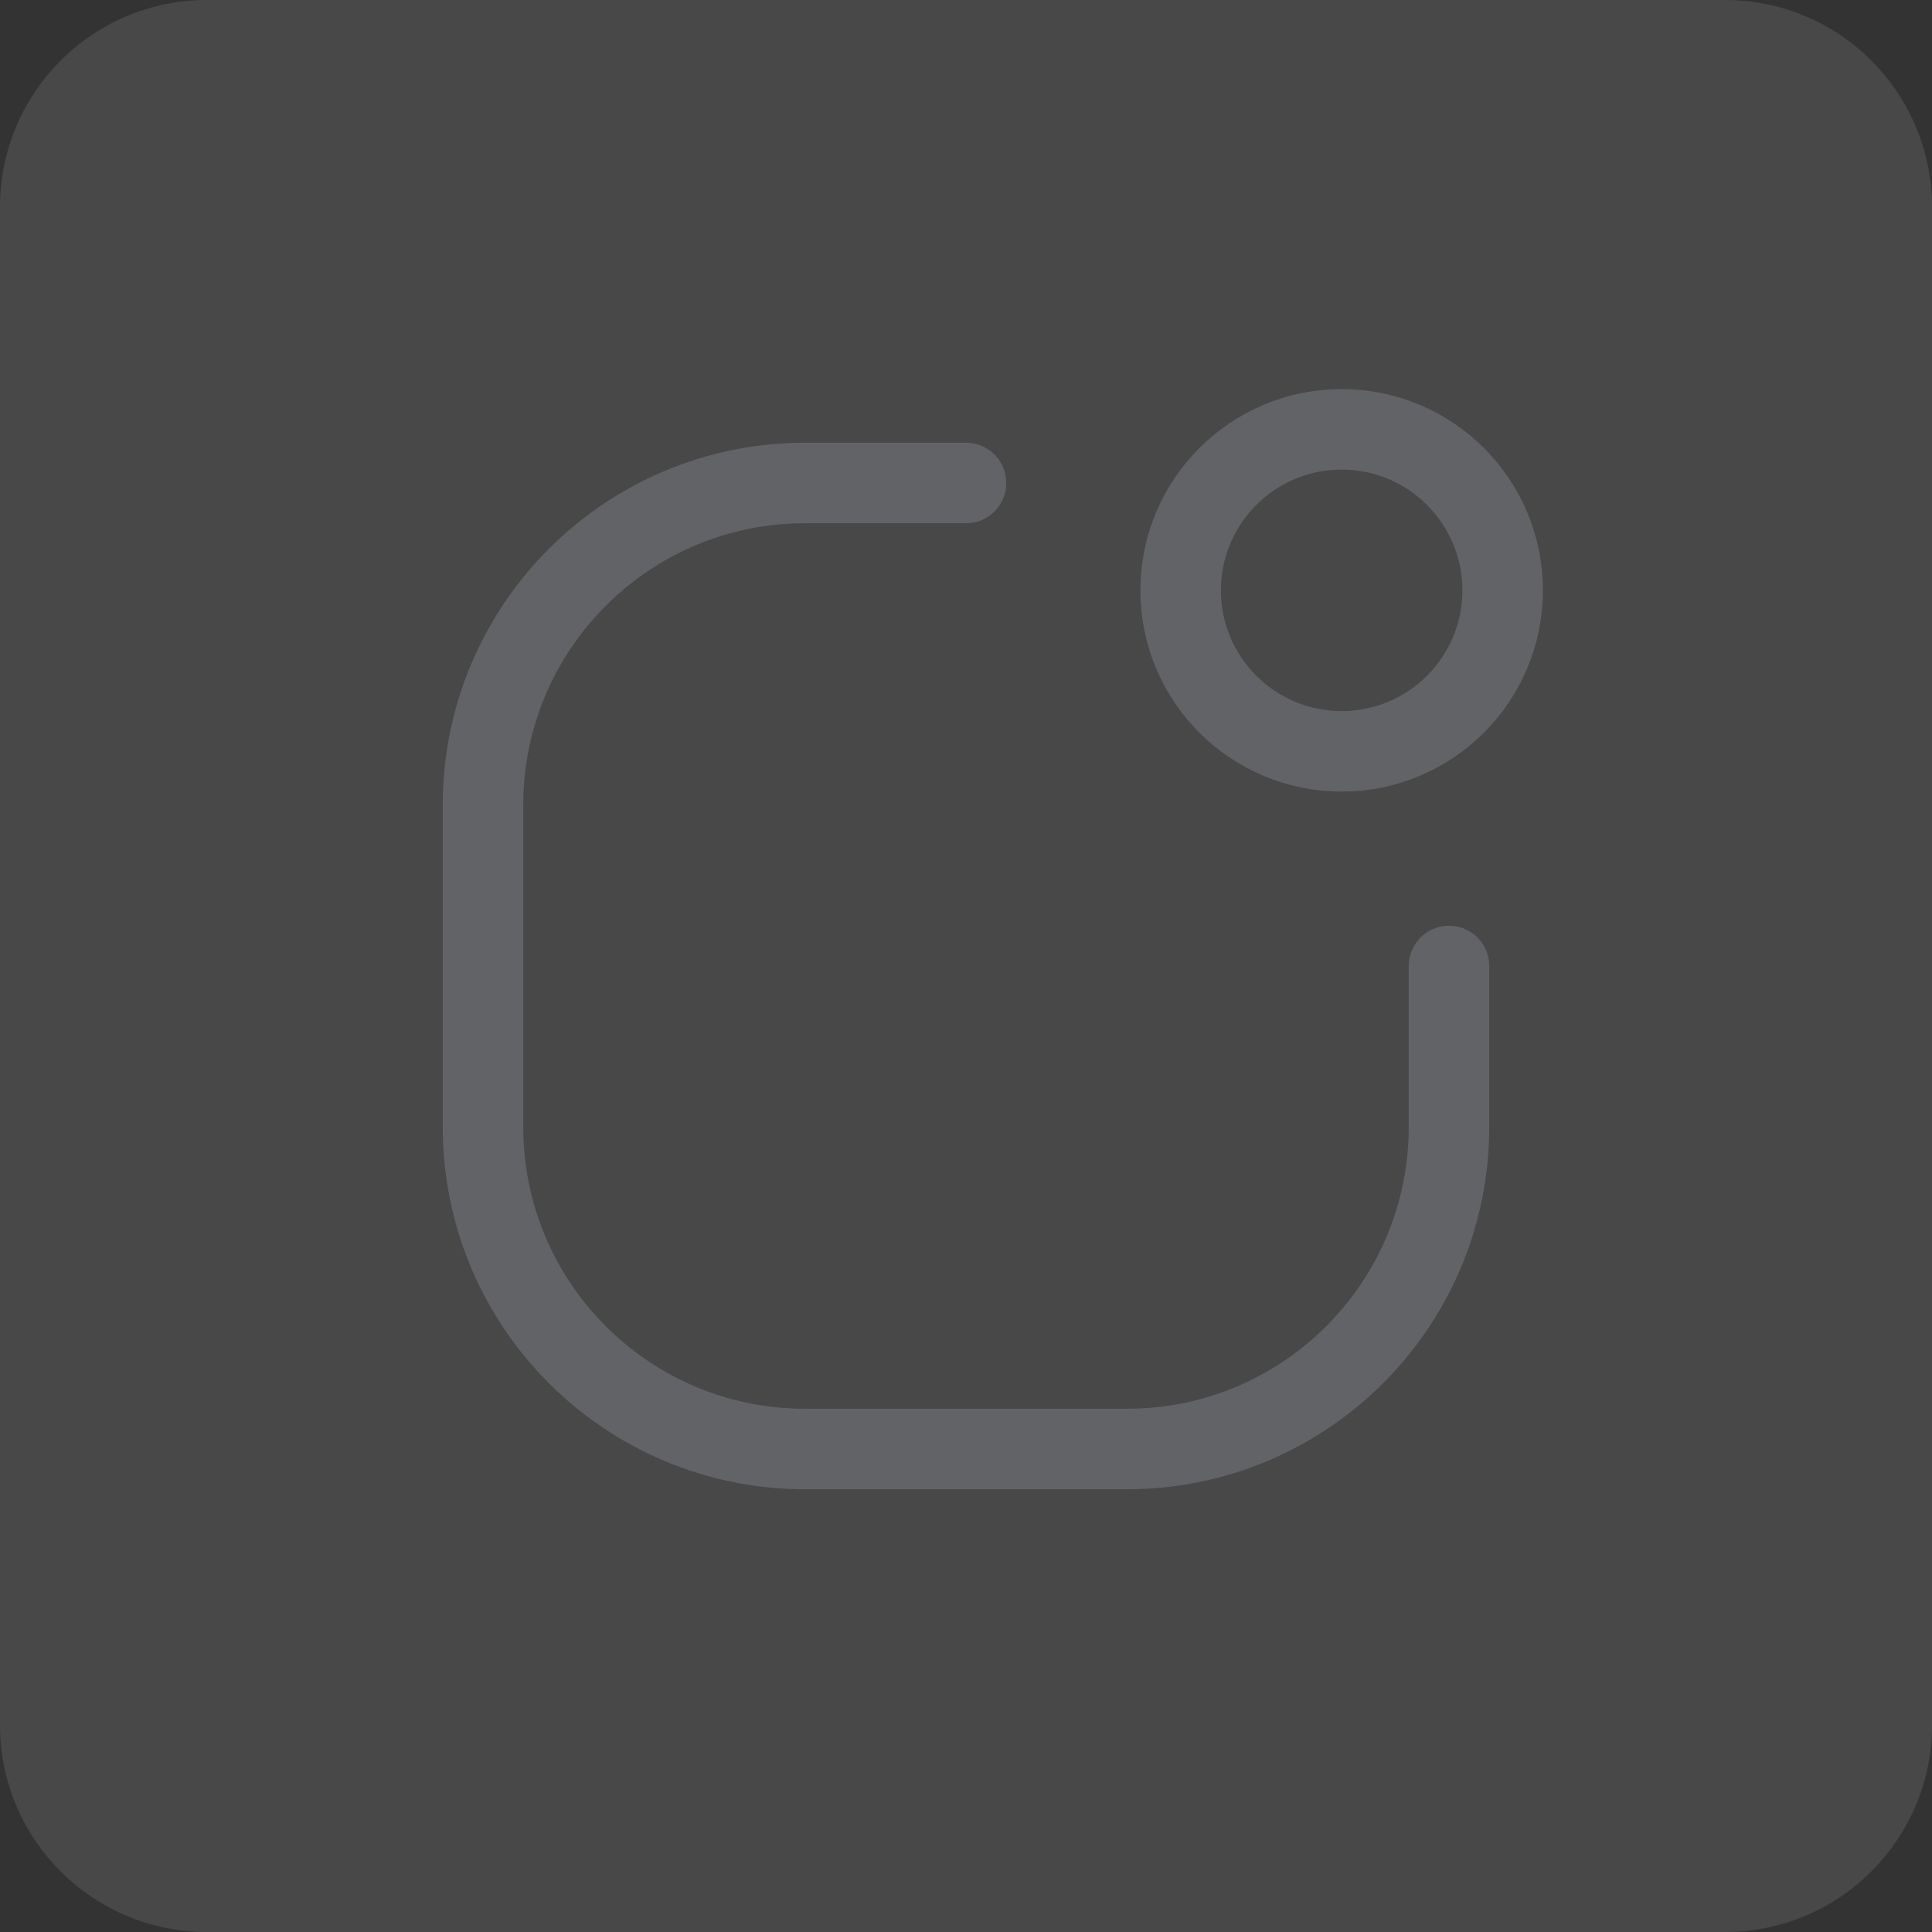 <svg width="48" height="48" viewBox="0 0 48 48" fill="none" xmlns="http://www.w3.org/2000/svg">
<rect x="0" y="0" width="48" height="48" fill="#333333" stroke="none"/>
<path d="M42.857 0H5.143C2.303 0 0 2.303 0 5.143V42.857C0 45.697 2.303 48 5.143 48H42.857C45.697 48 48 45.697 48 42.857V5.143C48 2.303 45.697 0 42.857 0Z" fill="#F7F7F8" fill-opacity="0.11"/>
<path d="M33.333 18.667C35.542 18.667 37.333 16.876 37.333 14.667C37.333 12.458 35.542 10.667 33.333 10.667C31.124 10.667 29.333 12.458 29.333 14.667C29.333 16.876 31.124 18.667 33.333 18.667Z" stroke="#626366" stroke-width="2" stroke-linecap="round" stroke-linejoin="round"/>
<path d="M36 24V28C36 32.418 32.418 36 28 36H20C15.582 36 12 32.418 12 28V20C12 15.582 15.582 12 20 12H24" stroke="#626366" stroke-width="2" stroke-linecap="round" stroke-linejoin="round"/>
</svg>
